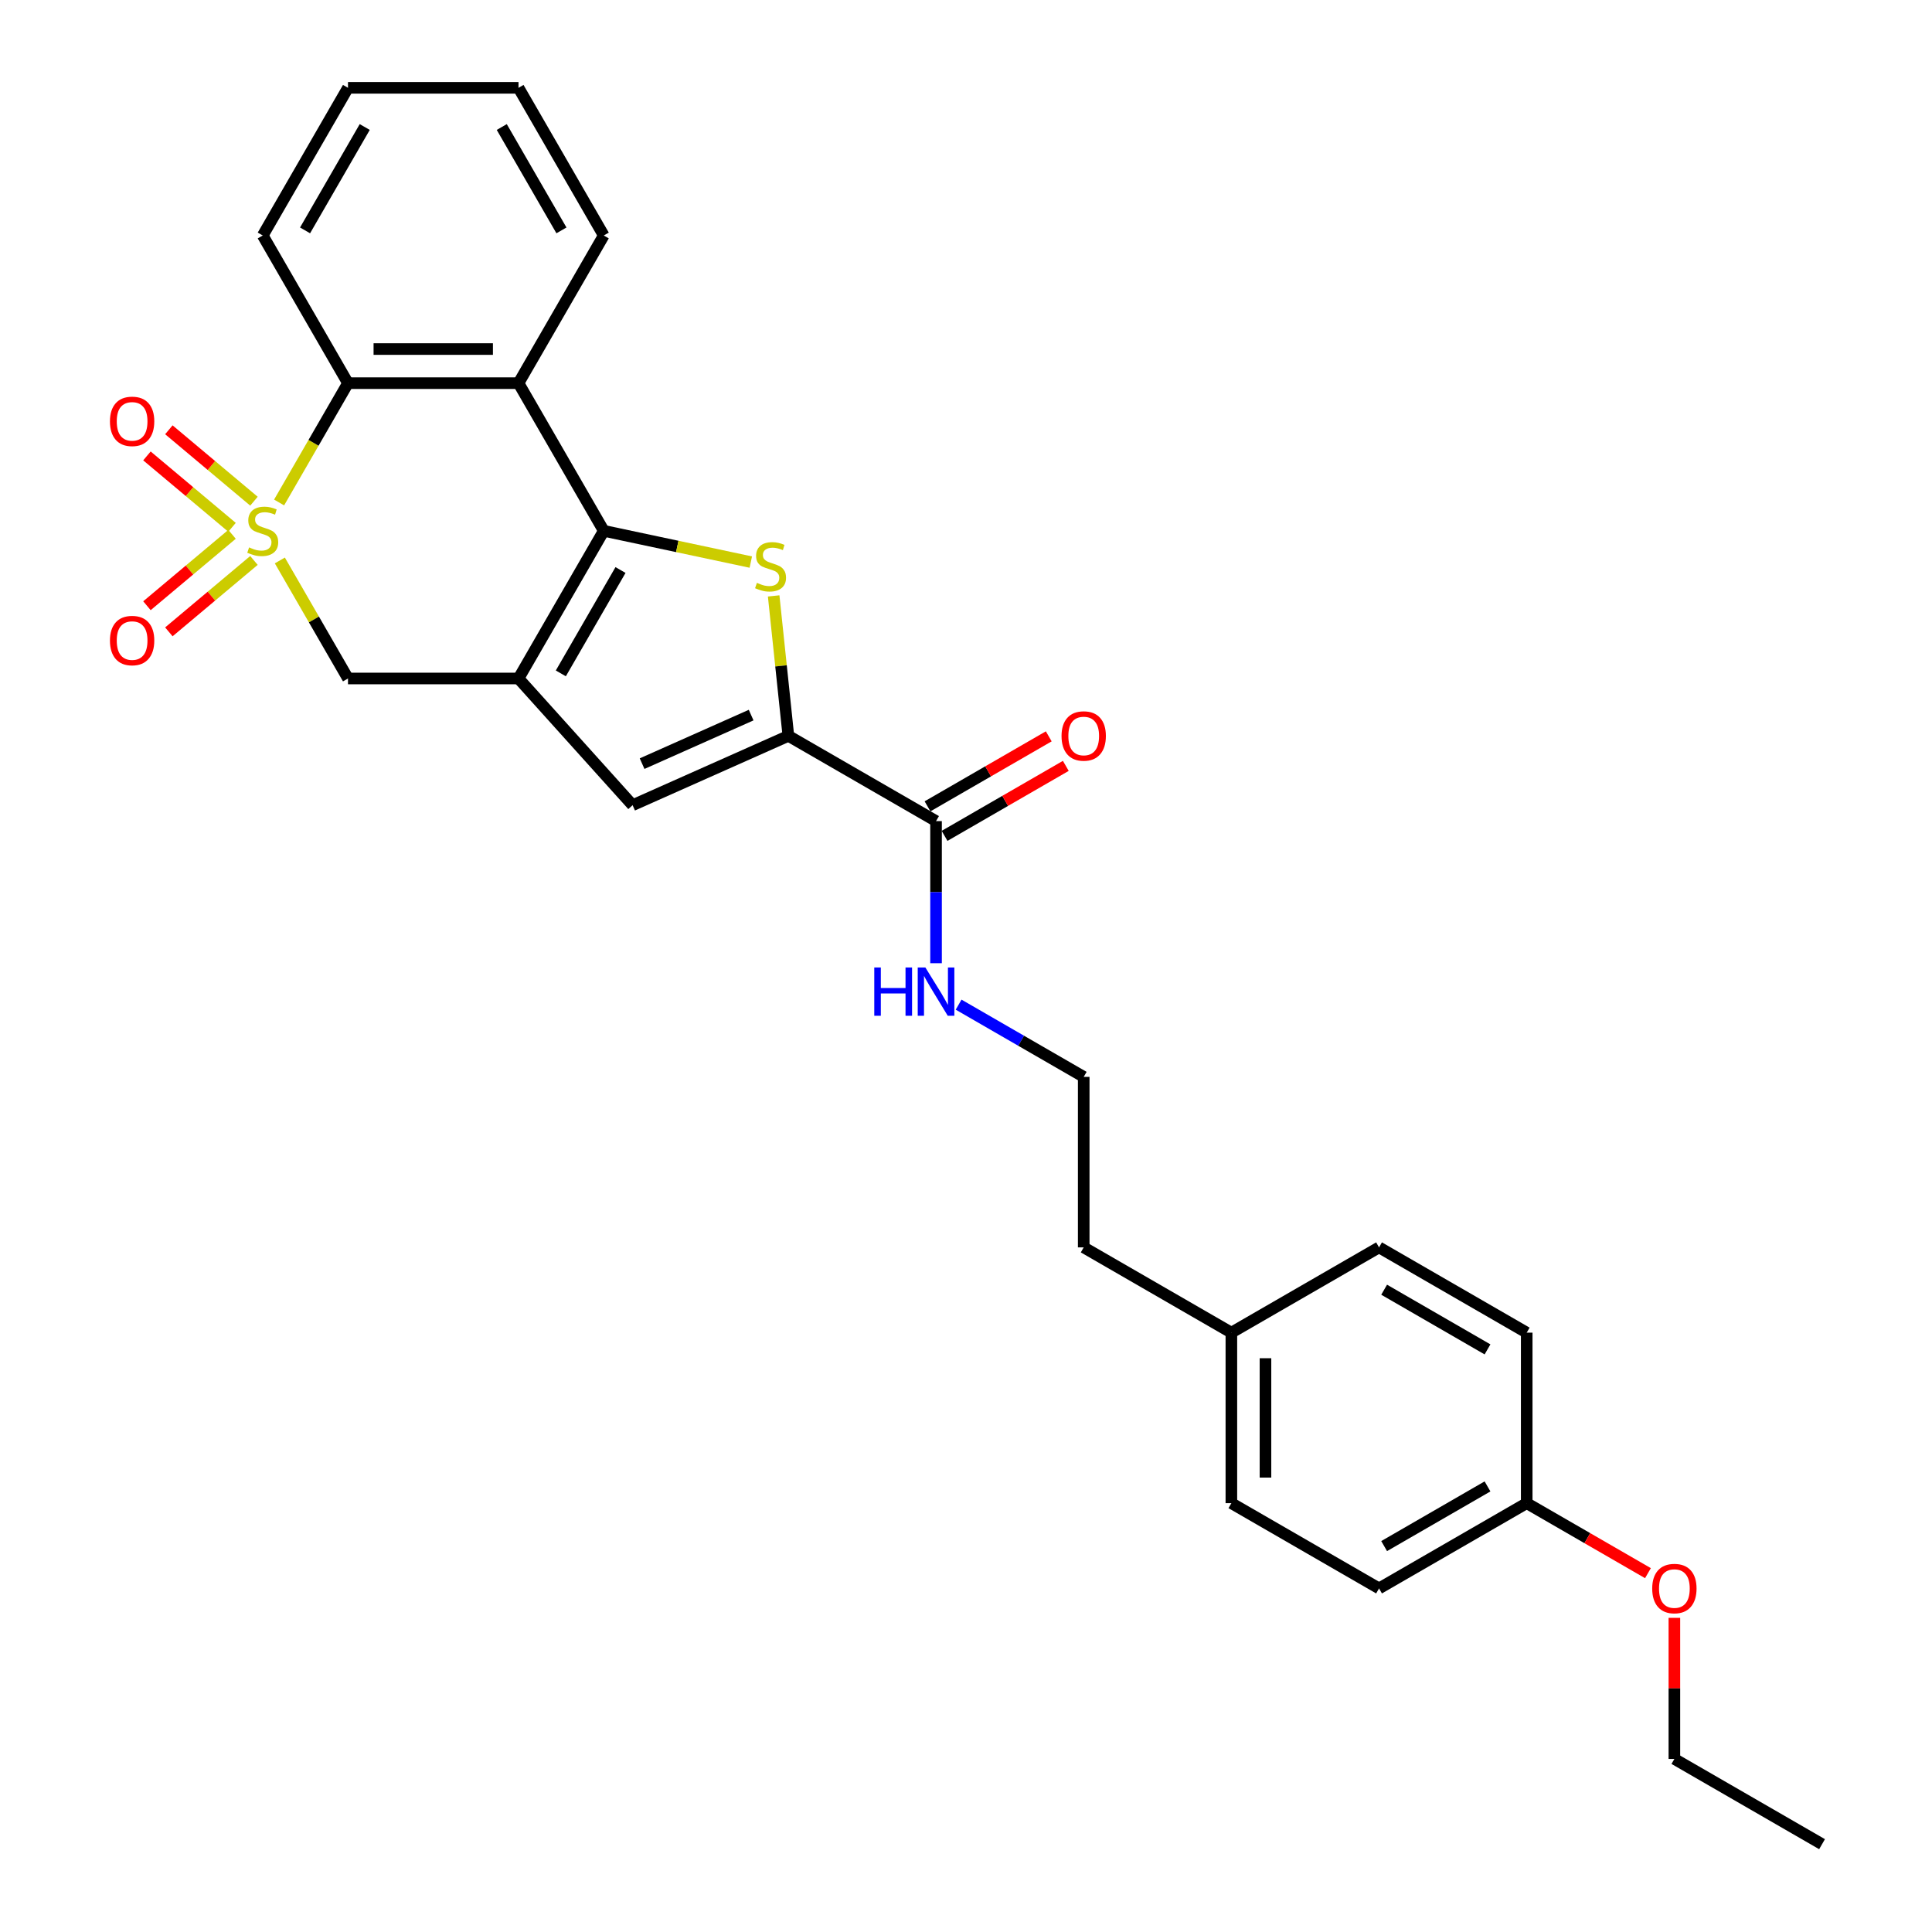 <?xml version='1.0' encoding='iso-8859-1'?>
<svg version='1.1' baseProfile='full'
              xmlns='http://www.w3.org/2000/svg'
                      xmlns:rdkit='http://www.rdkit.org/xml'
                      xmlns:xlink='http://www.w3.org/1999/xlink'
                  xml:space='preserve'
width='1000px' height='1000px' viewBox='0 0 1000 1000'>
<!-- END OF HEADER -->
<rect style='opacity:1.0;fill:#FFFFFF;stroke:none' width='1000' height='1000' x='0' y='0'> </rect>
<path class='bond-5' d='M 144.462,260.084 L 162.291,229.202' style='fill:none;fill-rule:evenodd;stroke:#CCCC00;stroke-width:6px;stroke-linecap:butt;stroke-linejoin:miter;stroke-opacity:1' />
<path class='bond-5' d='M 162.291,229.202 L 180.121,198.32' style='fill:none;fill-rule:evenodd;stroke:#000000;stroke-width:6px;stroke-linecap:butt;stroke-linejoin:miter;stroke-opacity:1' />
<path class='bond-7' d='M 144.849,290.092 L 162.485,320.639' style='fill:none;fill-rule:evenodd;stroke:#CCCC00;stroke-width:6px;stroke-linecap:butt;stroke-linejoin:miter;stroke-opacity:1' />
<path class='bond-7' d='M 162.485,320.639 L 180.121,351.185' style='fill:none;fill-rule:evenodd;stroke:#000000;stroke-width:6px;stroke-linecap:butt;stroke-linejoin:miter;stroke-opacity:1' />
<path class='bond-9' d='M 120.1,276.568 L 98.079,295.045' style='fill:none;fill-rule:evenodd;stroke:#CCCC00;stroke-width:6px;stroke-linecap:butt;stroke-linejoin:miter;stroke-opacity:1' />
<path class='bond-9' d='M 98.079,295.045 L 76.057,313.523' style='fill:none;fill-rule:evenodd;stroke:#FF0000;stroke-width:6px;stroke-linecap:butt;stroke-linejoin:miter;stroke-opacity:1' />
<path class='bond-9' d='M 131.446,290.089 L 109.425,308.567' style='fill:none;fill-rule:evenodd;stroke:#CCCC00;stroke-width:6px;stroke-linecap:butt;stroke-linejoin:miter;stroke-opacity:1' />
<path class='bond-9' d='M 109.425,308.567 L 87.403,327.045' style='fill:none;fill-rule:evenodd;stroke:#FF0000;stroke-width:6px;stroke-linecap:butt;stroke-linejoin:miter;stroke-opacity:1' />
<path class='bond-10' d='M 131.446,259.416 L 109.425,240.938' style='fill:none;fill-rule:evenodd;stroke:#CCCC00;stroke-width:6px;stroke-linecap:butt;stroke-linejoin:miter;stroke-opacity:1' />
<path class='bond-10' d='M 109.425,240.938 L 87.403,222.46' style='fill:none;fill-rule:evenodd;stroke:#FF0000;stroke-width:6px;stroke-linecap:butt;stroke-linejoin:miter;stroke-opacity:1' />
<path class='bond-10' d='M 120.1,272.938 L 98.079,254.46' style='fill:none;fill-rule:evenodd;stroke:#CCCC00;stroke-width:6px;stroke-linecap:butt;stroke-linejoin:miter;stroke-opacity:1' />
<path class='bond-10' d='M 98.079,254.46 L 76.057,235.982' style='fill:none;fill-rule:evenodd;stroke:#FF0000;stroke-width:6px;stroke-linecap:butt;stroke-linejoin:miter;stroke-opacity:1' />
<path class='bond-0' d='M 312.507,274.753 L 268.378,351.185' style='fill:none;fill-rule:evenodd;stroke:#000000;stroke-width:6px;stroke-linecap:butt;stroke-linejoin:miter;stroke-opacity:1' />
<path class='bond-0' d='M 321.174,295.043 L 290.284,348.546' style='fill:none;fill-rule:evenodd;stroke:#000000;stroke-width:6px;stroke-linecap:butt;stroke-linejoin:miter;stroke-opacity:1' />
<path class='bond-2' d='M 312.507,274.753 L 350.561,282.841' style='fill:none;fill-rule:evenodd;stroke:#000000;stroke-width:6px;stroke-linecap:butt;stroke-linejoin:miter;stroke-opacity:1' />
<path class='bond-2' d='M 350.561,282.841 L 388.615,290.93' style='fill:none;fill-rule:evenodd;stroke:#CCCC00;stroke-width:6px;stroke-linecap:butt;stroke-linejoin:miter;stroke-opacity:1' />
<path class='bond-28' d='M 312.507,274.753 L 268.378,198.32' style='fill:none;fill-rule:evenodd;stroke:#000000;stroke-width:6px;stroke-linecap:butt;stroke-linejoin:miter;stroke-opacity:1' />
<path class='bond-1' d='M 268.378,351.185 L 180.121,351.185' style='fill:none;fill-rule:evenodd;stroke:#000000;stroke-width:6px;stroke-linecap:butt;stroke-linejoin:miter;stroke-opacity:1' />
<path class='bond-6' d='M 268.378,351.185 L 327.434,416.773' style='fill:none;fill-rule:evenodd;stroke:#000000;stroke-width:6px;stroke-linecap:butt;stroke-linejoin:miter;stroke-opacity:1' />
<path class='bond-29' d='M 400.447,308.441 L 404.254,344.659' style='fill:none;fill-rule:evenodd;stroke:#CCCC00;stroke-width:6px;stroke-linecap:butt;stroke-linejoin:miter;stroke-opacity:1' />
<path class='bond-29' d='M 404.254,344.659 L 408.06,380.876' style='fill:none;fill-rule:evenodd;stroke:#000000;stroke-width:6px;stroke-linecap:butt;stroke-linejoin:miter;stroke-opacity:1' />
<path class='bond-3' d='M 408.06,380.876 L 327.434,416.773' style='fill:none;fill-rule:evenodd;stroke:#000000;stroke-width:6px;stroke-linecap:butt;stroke-linejoin:miter;stroke-opacity:1' />
<path class='bond-3' d='M 388.787,370.135 L 332.348,395.263' style='fill:none;fill-rule:evenodd;stroke:#000000;stroke-width:6px;stroke-linecap:butt;stroke-linejoin:miter;stroke-opacity:1' />
<path class='bond-8' d='M 408.06,380.876 L 484.493,425.004' style='fill:none;fill-rule:evenodd;stroke:#000000;stroke-width:6px;stroke-linecap:butt;stroke-linejoin:miter;stroke-opacity:1' />
<path class='bond-4' d='M 268.378,198.32 L 180.121,198.32' style='fill:none;fill-rule:evenodd;stroke:#000000;stroke-width:6px;stroke-linecap:butt;stroke-linejoin:miter;stroke-opacity:1' />
<path class='bond-4' d='M 255.14,180.669 L 193.36,180.669' style='fill:none;fill-rule:evenodd;stroke:#000000;stroke-width:6px;stroke-linecap:butt;stroke-linejoin:miter;stroke-opacity:1' />
<path class='bond-14' d='M 268.378,198.32 L 312.507,121.887' style='fill:none;fill-rule:evenodd;stroke:#000000;stroke-width:6px;stroke-linecap:butt;stroke-linejoin:miter;stroke-opacity:1' />
<path class='bond-21' d='M 180.121,198.32 L 135.993,121.887' style='fill:none;fill-rule:evenodd;stroke:#000000;stroke-width:6px;stroke-linecap:butt;stroke-linejoin:miter;stroke-opacity:1' />
<path class='bond-11' d='M 488.906,432.647 L 520.282,414.532' style='fill:none;fill-rule:evenodd;stroke:#000000;stroke-width:6px;stroke-linecap:butt;stroke-linejoin:miter;stroke-opacity:1' />
<path class='bond-11' d='M 520.282,414.532 L 551.659,396.417' style='fill:none;fill-rule:evenodd;stroke:#FF0000;stroke-width:6px;stroke-linecap:butt;stroke-linejoin:miter;stroke-opacity:1' />
<path class='bond-11' d='M 480.08,417.361 L 511.457,399.246' style='fill:none;fill-rule:evenodd;stroke:#000000;stroke-width:6px;stroke-linecap:butt;stroke-linejoin:miter;stroke-opacity:1' />
<path class='bond-11' d='M 511.457,399.246 L 542.833,381.13' style='fill:none;fill-rule:evenodd;stroke:#FF0000;stroke-width:6px;stroke-linecap:butt;stroke-linejoin:miter;stroke-opacity:1' />
<path class='bond-12' d='M 484.493,425.004 L 484.493,461.781' style='fill:none;fill-rule:evenodd;stroke:#000000;stroke-width:6px;stroke-linecap:butt;stroke-linejoin:miter;stroke-opacity:1' />
<path class='bond-12' d='M 484.493,461.781 L 484.493,498.557' style='fill:none;fill-rule:evenodd;stroke:#0000FF;stroke-width:6px;stroke-linecap:butt;stroke-linejoin:miter;stroke-opacity:1' />
<path class='bond-20' d='M 496.178,520.007 L 528.552,538.698' style='fill:none;fill-rule:evenodd;stroke:#0000FF;stroke-width:6px;stroke-linecap:butt;stroke-linejoin:miter;stroke-opacity:1' />
<path class='bond-20' d='M 528.552,538.698 L 560.926,557.389' style='fill:none;fill-rule:evenodd;stroke:#000000;stroke-width:6px;stroke-linecap:butt;stroke-linejoin:miter;stroke-opacity:1' />
<path class='bond-13' d='M 790.224,778.032 L 713.791,822.16' style='fill:none;fill-rule:evenodd;stroke:#000000;stroke-width:6px;stroke-linecap:butt;stroke-linejoin:miter;stroke-opacity:1' />
<path class='bond-13' d='M 769.933,769.364 L 716.43,800.254' style='fill:none;fill-rule:evenodd;stroke:#000000;stroke-width:6px;stroke-linecap:butt;stroke-linejoin:miter;stroke-opacity:1' />
<path class='bond-22' d='M 790.224,778.032 L 821.6,796.147' style='fill:none;fill-rule:evenodd;stroke:#000000;stroke-width:6px;stroke-linecap:butt;stroke-linejoin:miter;stroke-opacity:1' />
<path class='bond-22' d='M 821.6,796.147 L 852.977,814.262' style='fill:none;fill-rule:evenodd;stroke:#FF0000;stroke-width:6px;stroke-linecap:butt;stroke-linejoin:miter;stroke-opacity:1' />
<path class='bond-31' d='M 790.224,778.032 L 790.224,689.775' style='fill:none;fill-rule:evenodd;stroke:#000000;stroke-width:6px;stroke-linecap:butt;stroke-linejoin:miter;stroke-opacity:1' />
<path class='bond-30' d='M 312.507,121.887 L 268.378,45.455' style='fill:none;fill-rule:evenodd;stroke:#000000;stroke-width:6px;stroke-linecap:butt;stroke-linejoin:miter;stroke-opacity:1' />
<path class='bond-30' d='M 290.601,119.248 L 259.711,65.745' style='fill:none;fill-rule:evenodd;stroke:#000000;stroke-width:6px;stroke-linecap:butt;stroke-linejoin:miter;stroke-opacity:1' />
<path class='bond-15' d='M 637.358,689.775 L 560.926,645.646' style='fill:none;fill-rule:evenodd;stroke:#000000;stroke-width:6px;stroke-linecap:butt;stroke-linejoin:miter;stroke-opacity:1' />
<path class='bond-18' d='M 637.358,689.775 L 713.791,645.646' style='fill:none;fill-rule:evenodd;stroke:#000000;stroke-width:6px;stroke-linecap:butt;stroke-linejoin:miter;stroke-opacity:1' />
<path class='bond-19' d='M 637.358,689.775 L 637.358,778.032' style='fill:none;fill-rule:evenodd;stroke:#000000;stroke-width:6px;stroke-linecap:butt;stroke-linejoin:miter;stroke-opacity:1' />
<path class='bond-19' d='M 655.01,703.013 L 655.01,764.793' style='fill:none;fill-rule:evenodd;stroke:#000000;stroke-width:6px;stroke-linecap:butt;stroke-linejoin:miter;stroke-opacity:1' />
<path class='bond-16' d='M 790.224,689.775 L 713.791,645.646' style='fill:none;fill-rule:evenodd;stroke:#000000;stroke-width:6px;stroke-linecap:butt;stroke-linejoin:miter;stroke-opacity:1' />
<path class='bond-16' d='M 769.933,698.442 L 716.43,667.552' style='fill:none;fill-rule:evenodd;stroke:#000000;stroke-width:6px;stroke-linecap:butt;stroke-linejoin:miter;stroke-opacity:1' />
<path class='bond-17' d='M 713.791,822.16 L 637.358,778.032' style='fill:none;fill-rule:evenodd;stroke:#000000;stroke-width:6px;stroke-linecap:butt;stroke-linejoin:miter;stroke-opacity:1' />
<path class='bond-23' d='M 560.926,557.389 L 560.926,645.646' style='fill:none;fill-rule:evenodd;stroke:#000000;stroke-width:6px;stroke-linecap:butt;stroke-linejoin:miter;stroke-opacity:1' />
<path class='bond-26' d='M 135.993,121.887 L 180.121,45.455' style='fill:none;fill-rule:evenodd;stroke:#000000;stroke-width:6px;stroke-linecap:butt;stroke-linejoin:miter;stroke-opacity:1' />
<path class='bond-26' d='M 157.899,119.248 L 188.789,65.745' style='fill:none;fill-rule:evenodd;stroke:#000000;stroke-width:6px;stroke-linecap:butt;stroke-linejoin:miter;stroke-opacity:1' />
<path class='bond-24' d='M 866.657,837.393 L 866.657,873.905' style='fill:none;fill-rule:evenodd;stroke:#FF0000;stroke-width:6px;stroke-linecap:butt;stroke-linejoin:miter;stroke-opacity:1' />
<path class='bond-24' d='M 866.657,873.905 L 866.657,910.417' style='fill:none;fill-rule:evenodd;stroke:#000000;stroke-width:6px;stroke-linecap:butt;stroke-linejoin:miter;stroke-opacity:1' />
<path class='bond-27' d='M 866.657,910.417 L 943.089,954.545' style='fill:none;fill-rule:evenodd;stroke:#000000;stroke-width:6px;stroke-linecap:butt;stroke-linejoin:miter;stroke-opacity:1' />
<path class='bond-25' d='M 268.378,45.455 L 180.121,45.455' style='fill:none;fill-rule:evenodd;stroke:#000000;stroke-width:6px;stroke-linecap:butt;stroke-linejoin:miter;stroke-opacity:1' />
<path  class='atom-0' d='M 128.932 283.331
Q 129.215 283.437, 130.38 283.931
Q 131.545 284.426, 132.816 284.743
Q 134.122 285.026, 135.393 285.026
Q 137.758 285.026, 139.135 283.896
Q 140.512 282.731, 140.512 280.719
Q 140.512 279.342, 139.806 278.495
Q 139.135 277.647, 138.076 277.189
Q 137.017 276.73, 135.252 276.2
Q 133.027 275.529, 131.686 274.894
Q 130.38 274.258, 129.427 272.917
Q 128.509 271.575, 128.509 269.316
Q 128.509 266.174, 130.627 264.232
Q 132.78 262.291, 137.017 262.291
Q 139.911 262.291, 143.195 263.668
L 142.383 266.386
Q 139.382 265.15, 137.123 265.15
Q 134.687 265.15, 133.345 266.174
Q 132.004 267.163, 132.039 268.892
Q 132.039 270.234, 132.71 271.046
Q 133.416 271.858, 134.404 272.317
Q 135.428 272.776, 137.123 273.305
Q 139.382 274.011, 140.723 274.717
Q 142.065 275.423, 143.018 276.871
Q 144.007 278.283, 144.007 280.719
Q 144.007 284.178, 141.677 286.05
Q 139.382 287.885, 135.534 287.885
Q 133.31 287.885, 131.615 287.391
Q 129.956 286.932, 127.979 286.12
L 128.932 283.331
' fill='#CCCC00'/>
<path  class='atom-3' d='M 391.774 301.681
Q 392.057 301.787, 393.222 302.281
Q 394.387 302.775, 395.658 303.093
Q 396.964 303.375, 398.235 303.375
Q 400.6 303.375, 401.977 302.246
Q 403.354 301.081, 403.354 299.068
Q 403.354 297.692, 402.648 296.844
Q 401.977 295.997, 400.918 295.538
Q 399.859 295.079, 398.094 294.55
Q 395.869 293.879, 394.528 293.244
Q 393.222 292.608, 392.269 291.267
Q 391.351 289.925, 391.351 287.666
Q 391.351 284.524, 393.469 282.582
Q 395.622 280.64, 399.859 280.64
Q 402.754 280.64, 406.037 282.017
L 405.225 284.736
Q 402.224 283.5, 399.965 283.5
Q 397.529 283.5, 396.187 284.524
Q 394.846 285.512, 394.881 287.242
Q 394.881 288.584, 395.552 289.396
Q 396.258 290.207, 397.246 290.666
Q 398.27 291.125, 399.965 291.655
Q 402.224 292.361, 403.565 293.067
Q 404.907 293.773, 405.86 295.22
Q 406.849 296.633, 406.849 299.068
Q 406.849 302.528, 404.519 304.399
Q 402.224 306.235, 398.376 306.235
Q 396.152 306.235, 394.457 305.741
Q 392.798 305.282, 390.821 304.47
L 391.774 301.681
' fill='#CCCC00'/>
<path  class='atom-10' d='M 56.911 331.554
Q 56.911 325.552, 59.876 322.198
Q 62.842 318.845, 68.384 318.845
Q 73.927 318.845, 76.892 322.198
Q 79.858 325.552, 79.858 331.554
Q 79.858 337.626, 76.857 341.085
Q 73.856 344.51, 68.384 344.51
Q 62.877 344.51, 59.876 341.085
Q 56.911 337.661, 56.911 331.554
M 68.384 341.686
Q 72.197 341.686, 74.244 339.144
Q 76.327 336.567, 76.327 331.554
Q 76.327 326.647, 74.244 324.175
Q 72.197 321.669, 68.384 321.669
Q 64.572 321.669, 62.489 324.14
Q 60.441 326.611, 60.441 331.554
Q 60.441 336.602, 62.489 339.144
Q 64.572 341.686, 68.384 341.686
' fill='#FF0000'/>
<path  class='atom-11' d='M 56.911 218.093
Q 56.911 212.091, 59.876 208.738
Q 62.842 205.384, 68.384 205.384
Q 73.927 205.384, 76.892 208.738
Q 79.858 212.091, 79.858 218.093
Q 79.858 224.165, 76.857 227.625
Q 73.856 231.049, 68.384 231.049
Q 62.877 231.049, 59.876 227.625
Q 56.911 224.2, 56.911 218.093
M 68.384 228.225
Q 72.197 228.225, 74.244 225.683
Q 76.327 223.106, 76.327 218.093
Q 76.327 213.186, 74.244 210.715
Q 72.197 208.208, 68.384 208.208
Q 64.572 208.208, 62.489 210.679
Q 60.441 213.15, 60.441 218.093
Q 60.441 223.141, 62.489 225.683
Q 64.572 228.225, 68.384 228.225
' fill='#FF0000'/>
<path  class='atom-12' d='M 549.452 380.946
Q 549.452 374.945, 552.418 371.591
Q 555.383 368.237, 560.926 368.237
Q 566.468 368.237, 569.434 371.591
Q 572.399 374.945, 572.399 380.946
Q 572.399 387.018, 569.398 390.478
Q 566.398 393.902, 560.926 393.902
Q 555.418 393.902, 552.418 390.478
Q 549.452 387.054, 549.452 380.946
M 560.926 391.078
Q 564.738 391.078, 566.786 388.536
Q 568.869 385.959, 568.869 380.946
Q 568.869 376.039, 566.786 373.568
Q 564.738 371.062, 560.926 371.062
Q 557.113 371.062, 555.03 373.533
Q 552.983 376.004, 552.983 380.946
Q 552.983 385.995, 555.03 388.536
Q 557.113 391.078, 560.926 391.078
' fill='#FF0000'/>
<path  class='atom-13' d='M 452.526 500.764
L 455.915 500.764
L 455.915 511.39
L 468.695 511.39
L 468.695 500.764
L 472.084 500.764
L 472.084 525.758
L 468.695 525.758
L 468.695 514.214
L 455.915 514.214
L 455.915 525.758
L 452.526 525.758
L 452.526 500.764
' fill='#0000FF'/>
<path  class='atom-13' d='M 478.968 500.764
L 487.158 514.002
Q 487.97 515.309, 489.277 517.674
Q 490.583 520.039, 490.653 520.18
L 490.653 500.764
L 493.972 500.764
L 493.972 525.758
L 490.547 525.758
L 481.757 511.284
Q 480.733 509.59, 479.639 507.648
Q 478.58 505.706, 478.262 505.106
L 478.262 525.758
L 475.014 525.758
L 475.014 500.764
L 478.968 500.764
' fill='#0000FF'/>
<path  class='atom-23' d='M 855.183 822.231
Q 855.183 816.229, 858.149 812.876
Q 861.114 809.522, 866.657 809.522
Q 872.199 809.522, 875.164 812.876
Q 878.13 816.229, 878.13 822.231
Q 878.13 828.303, 875.129 831.762
Q 872.128 835.187, 866.657 835.187
Q 861.149 835.187, 858.149 831.762
Q 855.183 828.338, 855.183 822.231
M 866.657 832.363
Q 870.469 832.363, 872.517 829.821
Q 874.6 827.244, 874.6 822.231
Q 874.6 817.324, 872.517 814.852
Q 870.469 812.346, 866.657 812.346
Q 862.844 812.346, 860.761 814.817
Q 858.713 817.288, 858.713 822.231
Q 858.713 827.279, 860.761 829.821
Q 862.844 832.363, 866.657 832.363
' fill='#FF0000'/>
</svg>
